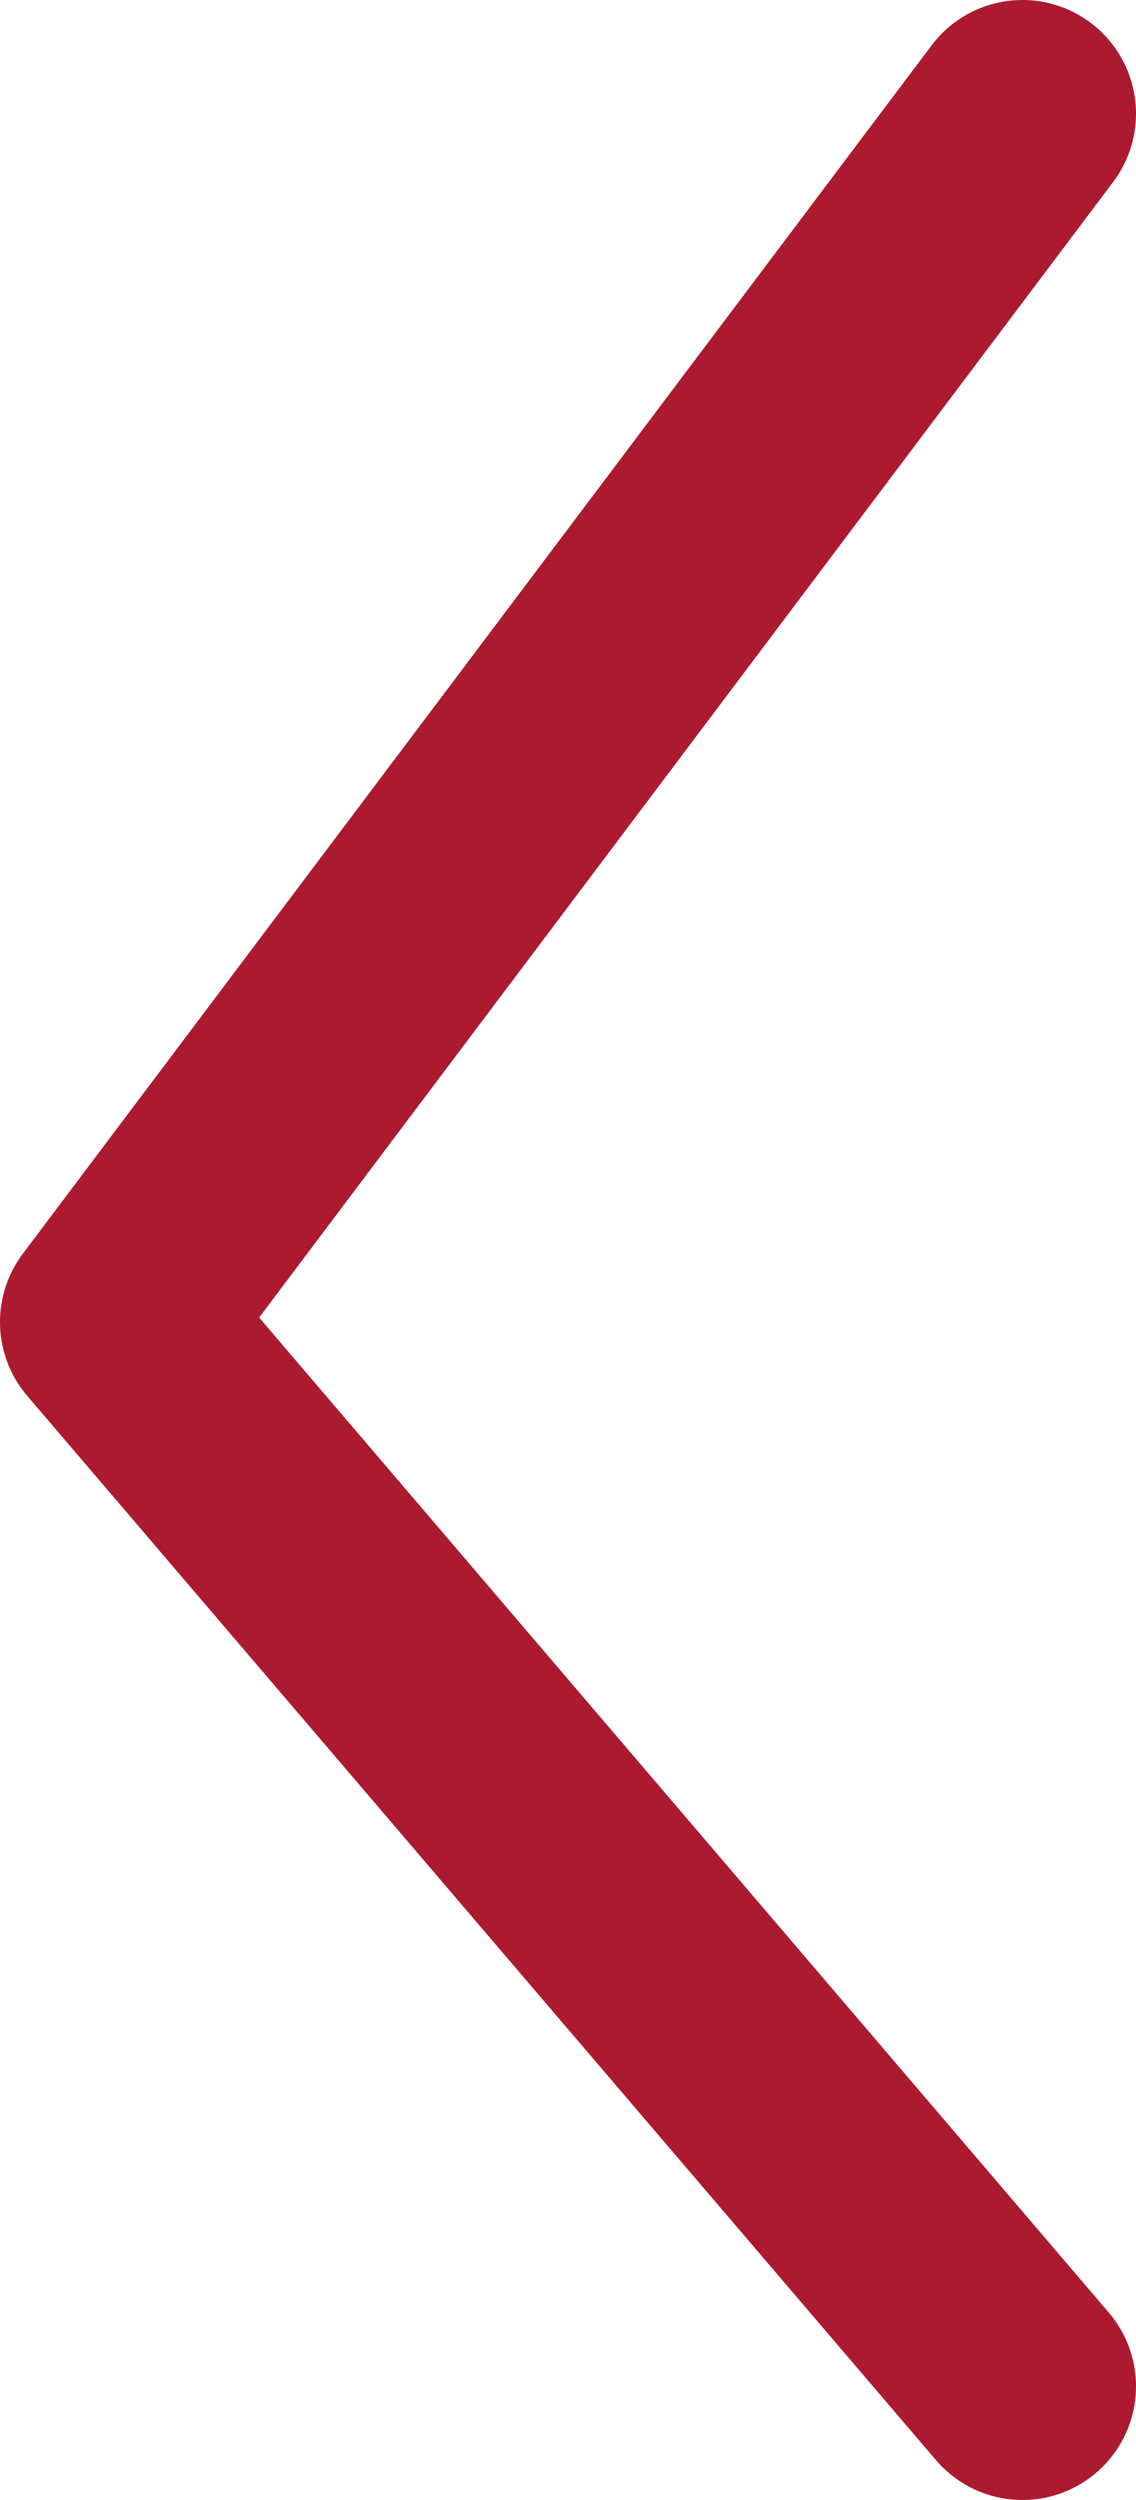 <?xml version="1.0" encoding="UTF-8"?>
<svg width="10px" height="22px" viewBox="0 0 10 22" version="1.1" xmlns="http://www.w3.org/2000/svg" xmlns:xlink="http://www.w3.org/1999/xlink">
    <!-- Generator: Sketch 55.1 (78136) - https://sketchapp.com -->
    <title>Slider_izda</title>
    <desc>Created with Sketch.</desc>
    <g id="01_home" stroke="none" stroke-width="1" fill="none" fill-rule="evenodd" stroke-linecap="round" stroke-linejoin="round">
        <g id="Home_1" transform="translate(-139, -1513)" fill-rule="nonzero" stroke="#AC1A2F" stroke-width="2">
            <g id="Group-10" transform="translate(140, 1266)">
                <g id="Group-24">
                    <g id="Group-5" transform="translate(0, 248)">
                        <polyline id="Slider_izda" transform="translate(4, 10) rotate(-270) translate(-4, -10) " points="-6 6 4.634 14 14 6"></polyline>
                    </g>
                </g>
            </g>
        </g>
    </g>
</svg>